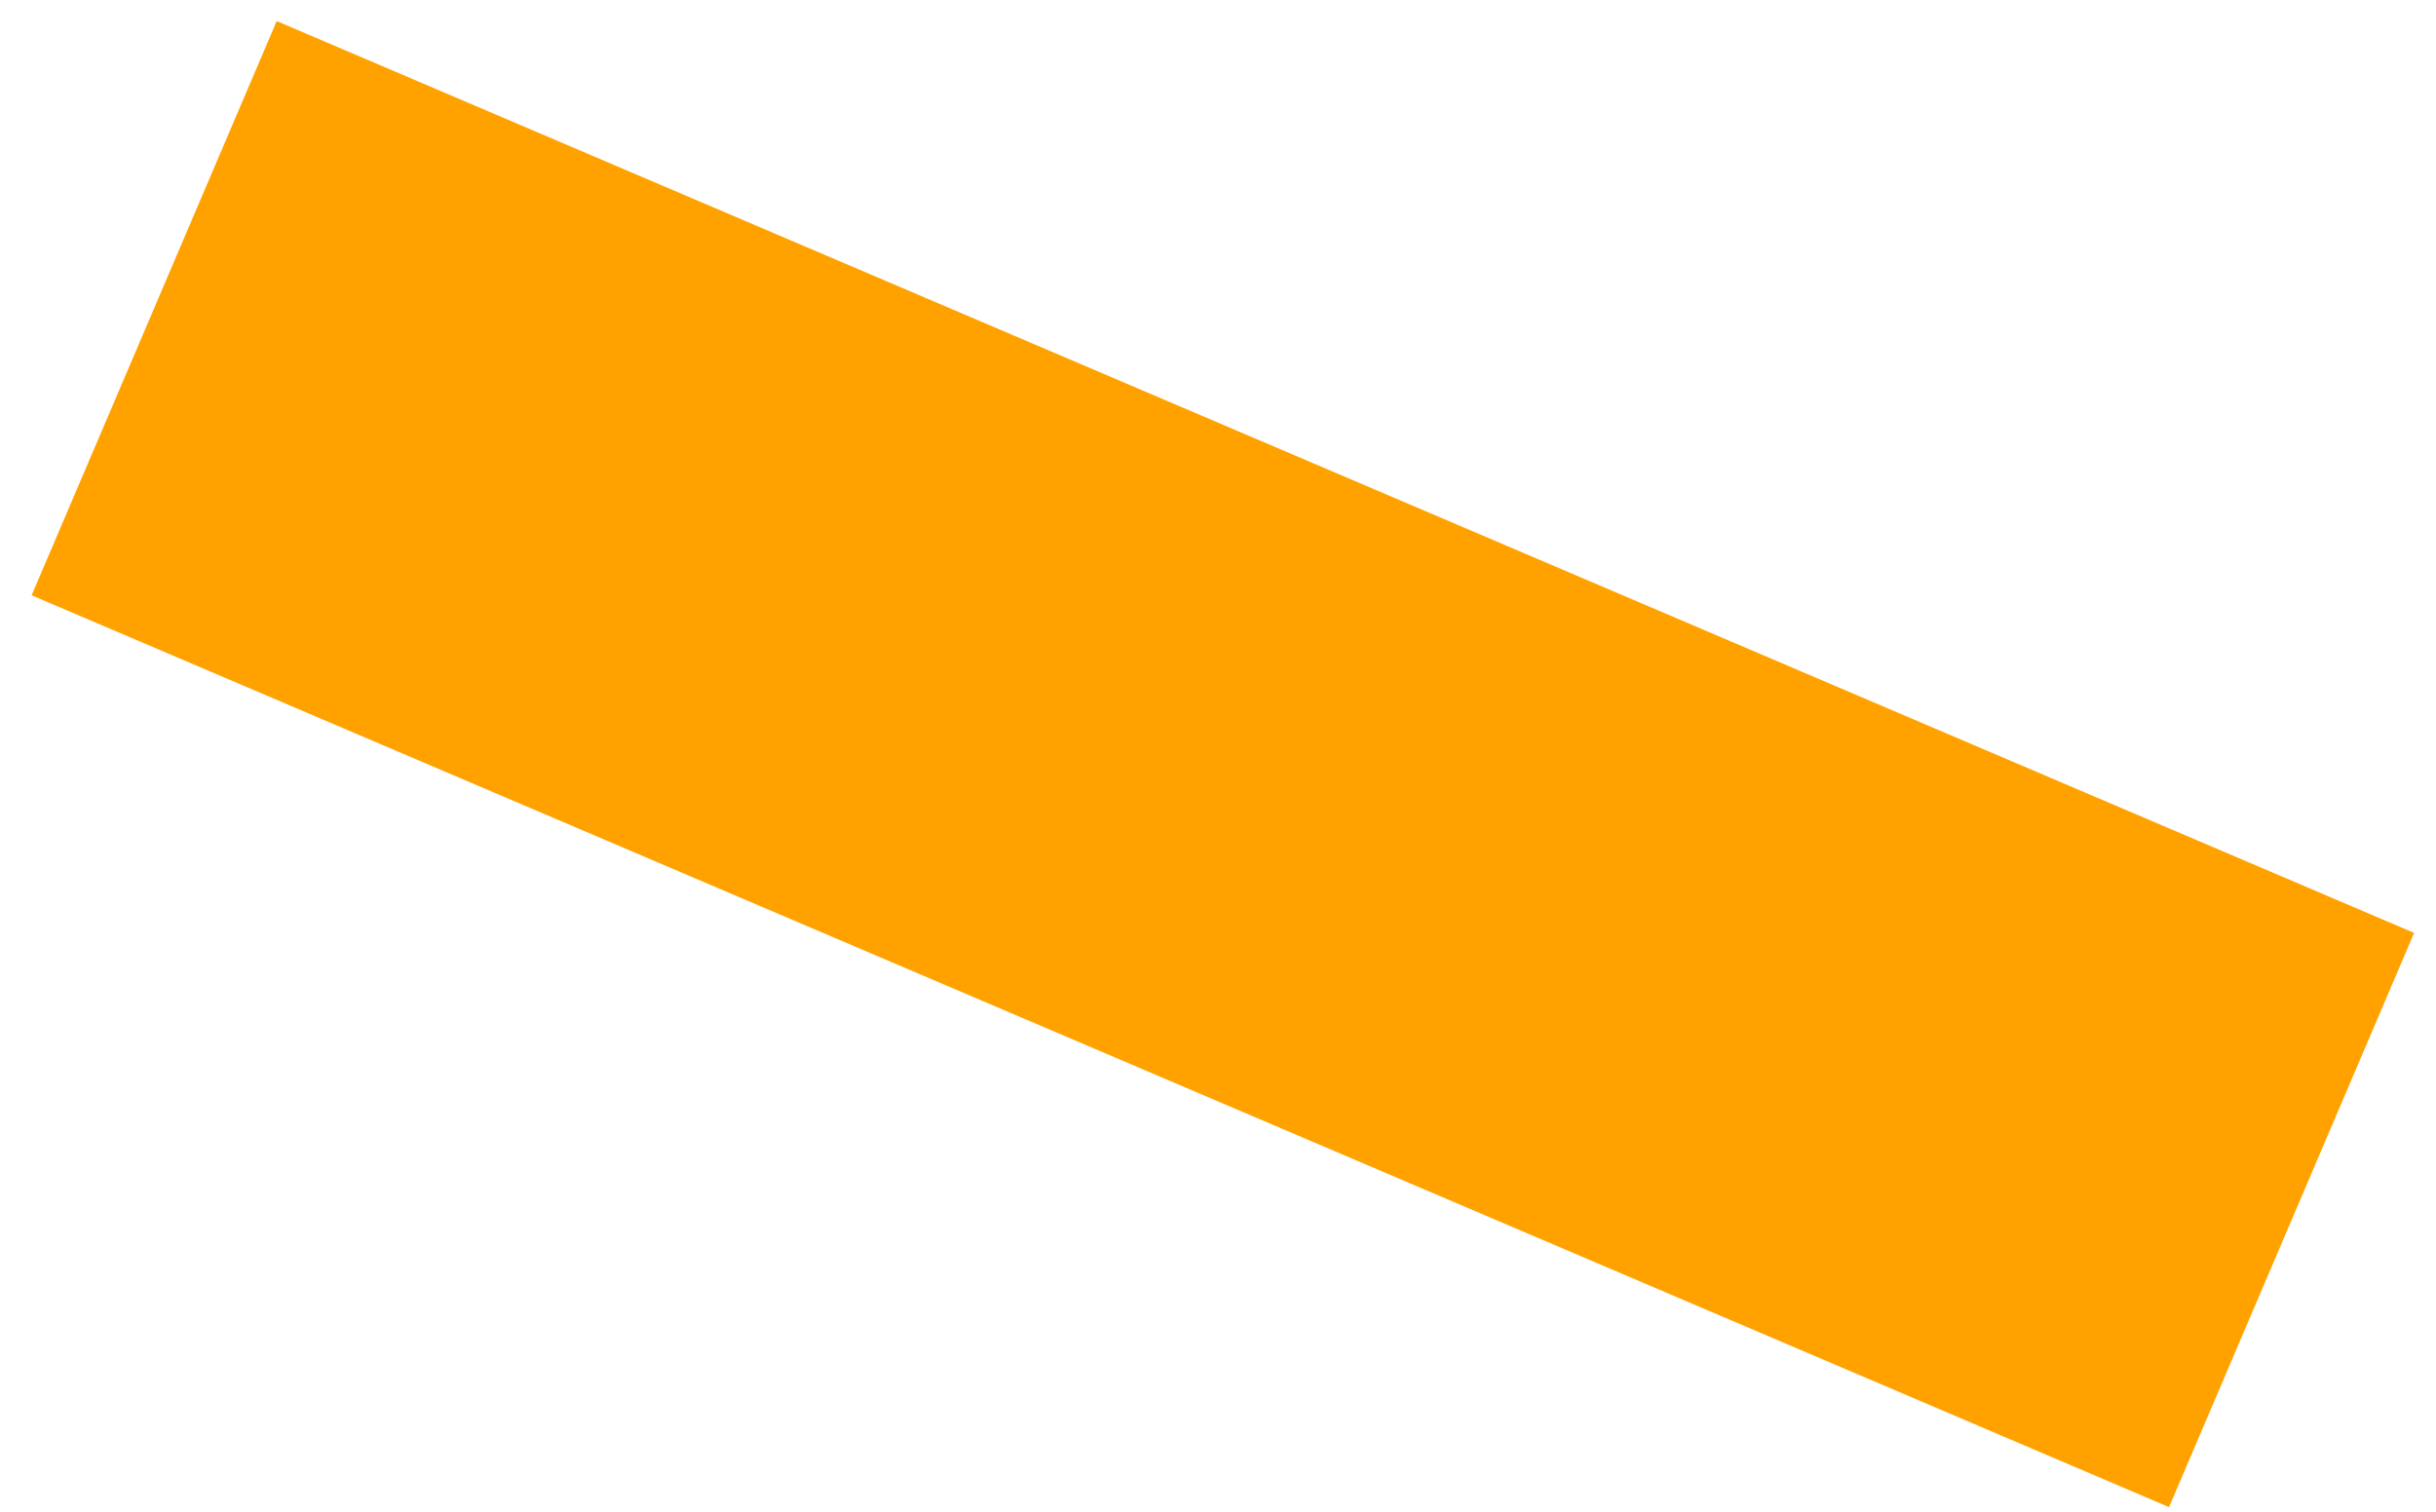 <?xml version="1.0" encoding="UTF-8"?> <svg xmlns="http://www.w3.org/2000/svg" width="58" height="36" viewBox="0 0 58 36" fill="none"><path d="M57.479 22.216L6.588 0.502L0.753 14.176L51.644 35.89L57.479 22.216Z" fill="#FFA200"></path></svg> 